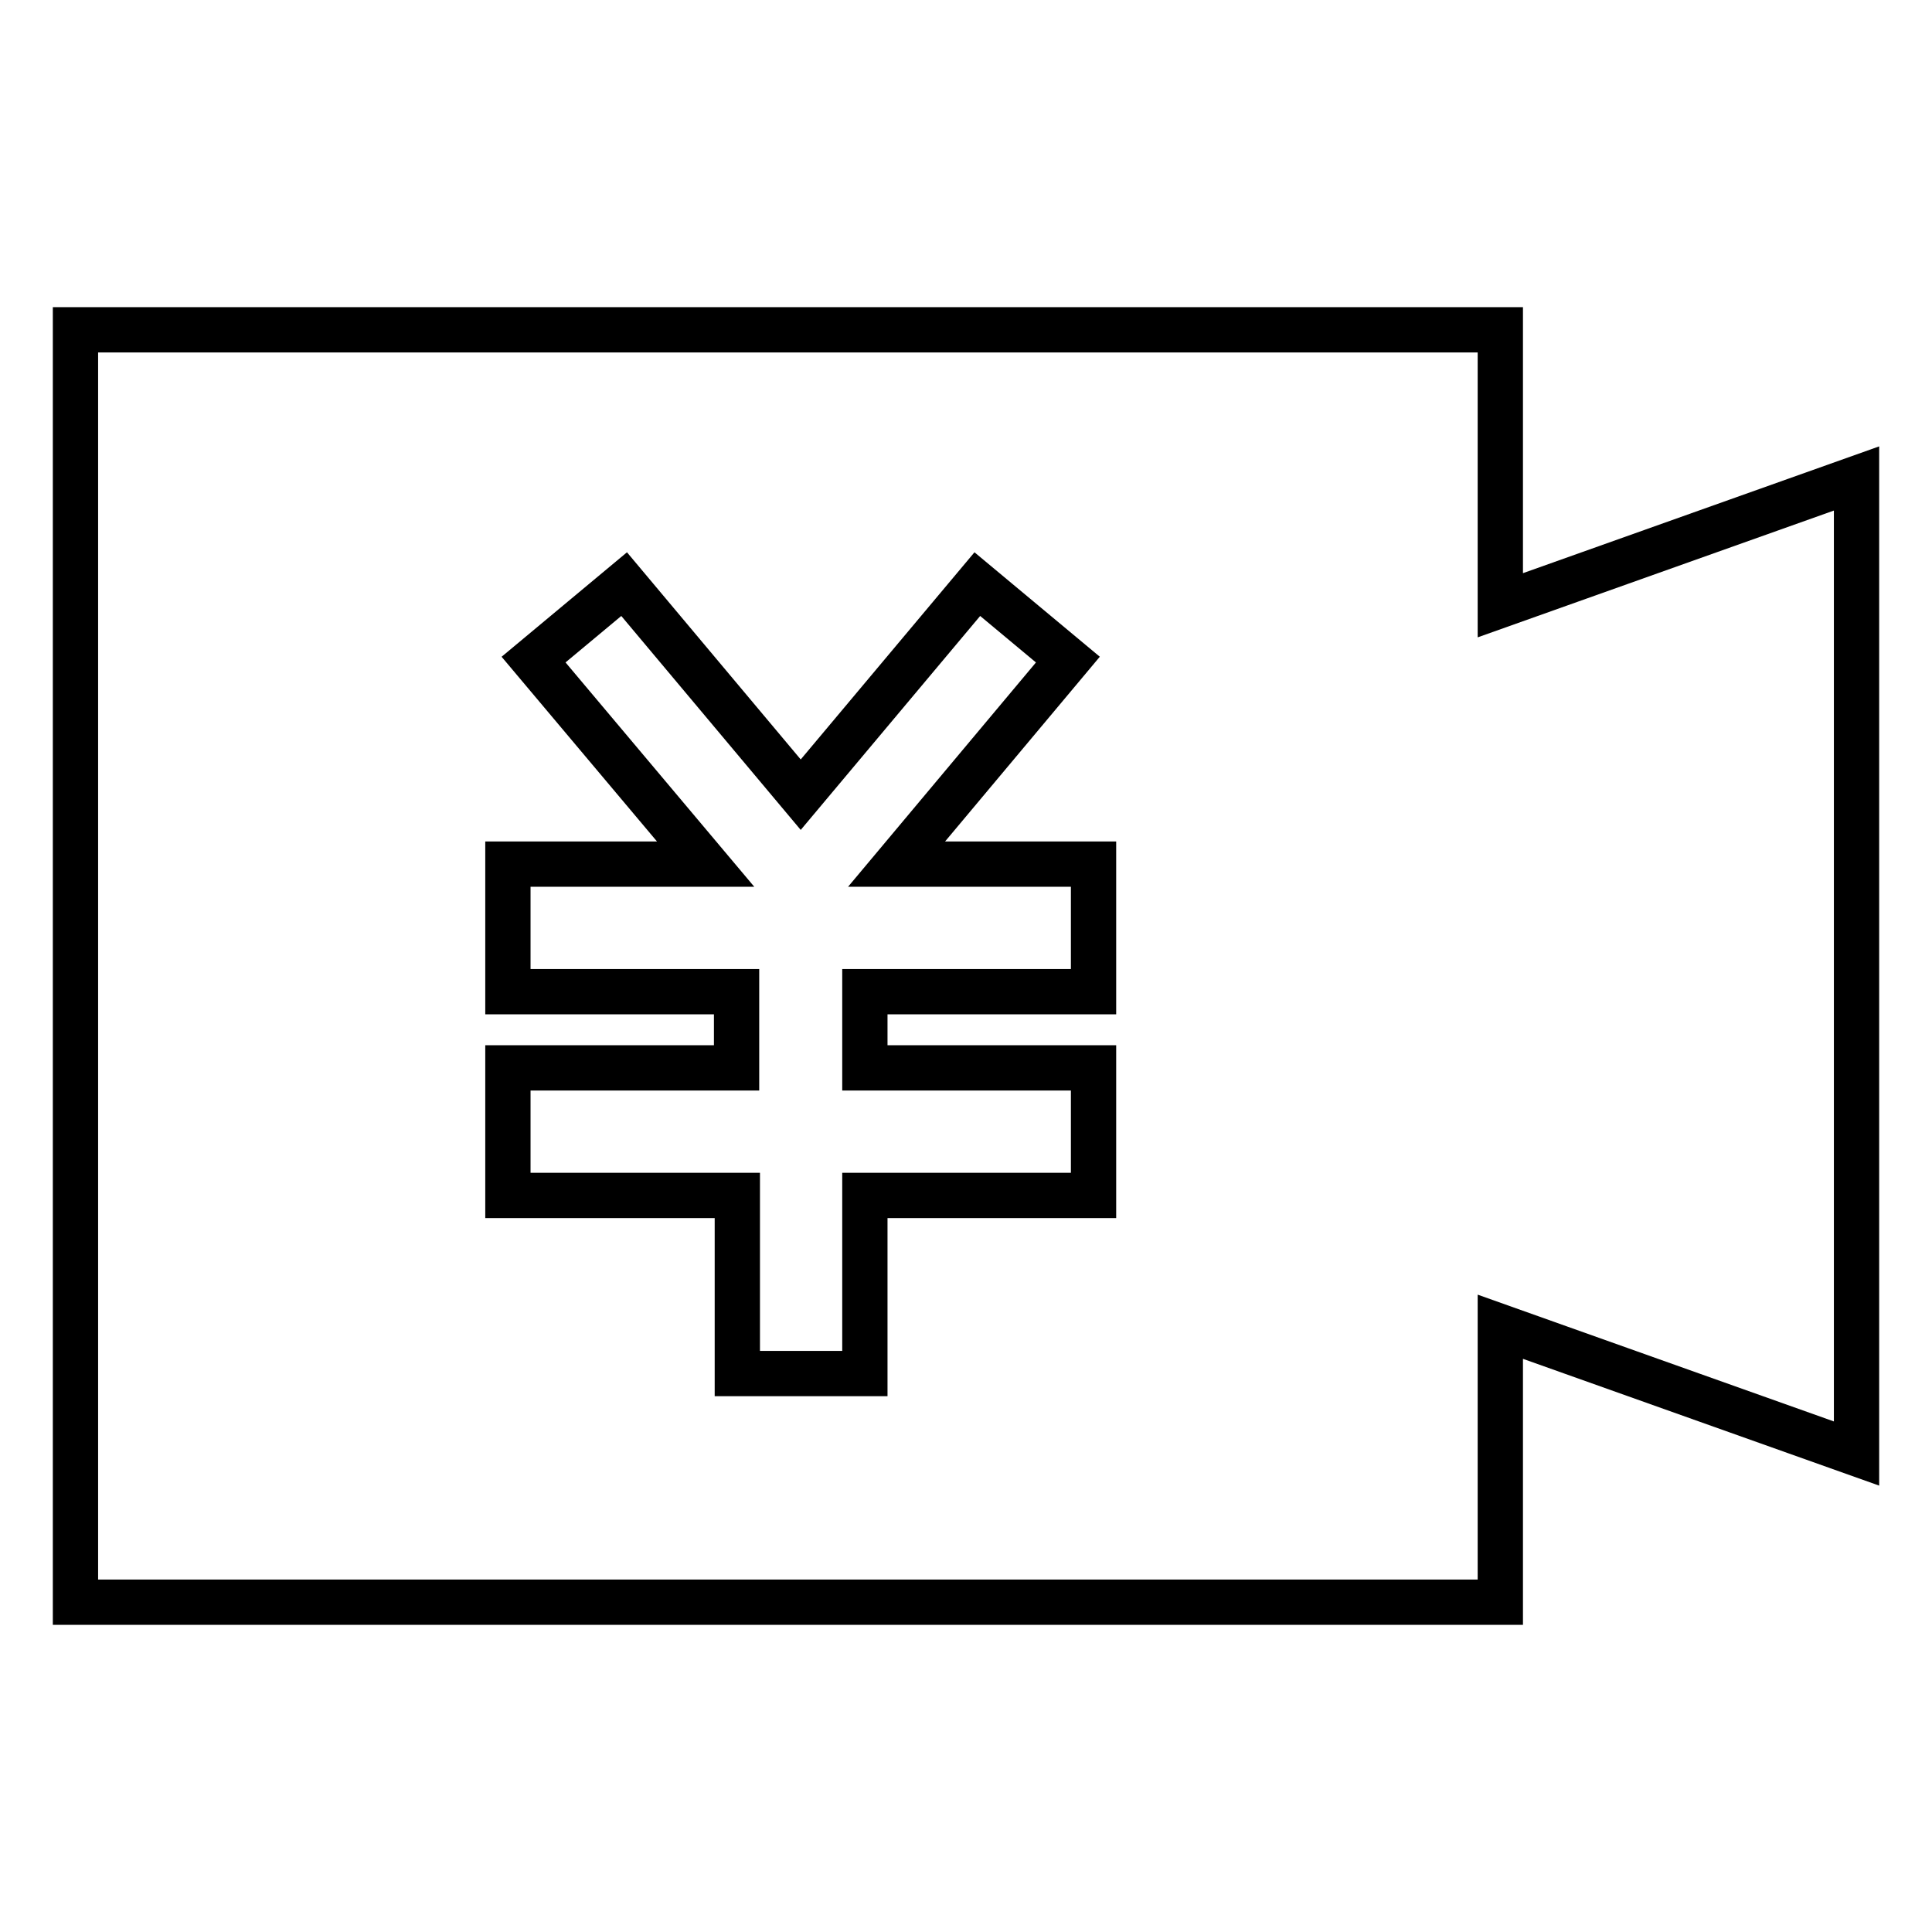 <?xml version="1.0" encoding="utf-8"?>
<!-- Svg Vector Icons : http://www.onlinewebfonts.com/icon -->
<!DOCTYPE svg PUBLIC "-//W3C//DTD SVG 1.1//EN" "http://www.w3.org/Graphics/SVG/1.1/DTD/svg11.dtd">
<svg version="1.1" xmlns="http://www.w3.org/2000/svg" xmlns:xlink="http://www.w3.org/1999/xlink" x="0px" y="0px" viewBox="0 0 256 256" enable-background="new 0 0 256 256" xml:space="preserve">
<g> <path stroke-width="6" fill-opacity="0" stroke="#000000"  d="M198.8,80.2V43.7H10v168.6h188.8v-36.5l47.2,16.8V63.4L198.8,80.2z M144.9,131.4h-30.3v10.1h30.3v16.9 h-30.3v23.6H97.7v-23.6H67.3v-16.9h30.3v-10.1H67.3v-16.9h26.2L70.7,87.4l12-10l23.4,27.9l23.4-27.9l12,10l-22.7,27.1h26.1V131.4z" /></g>
</svg>